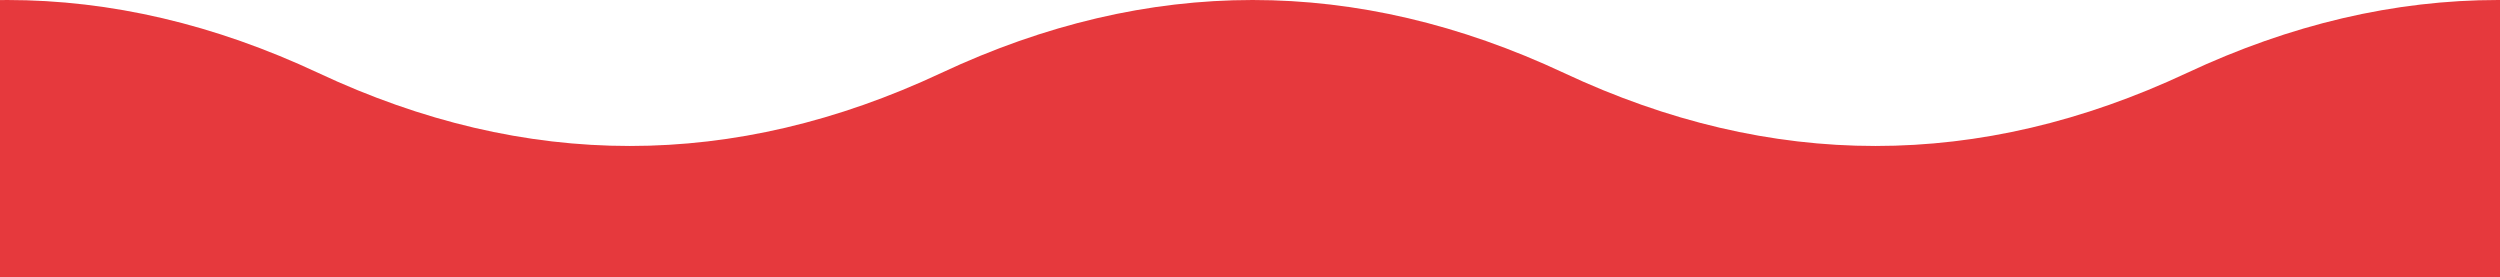 <svg width="856.32" viewBox="210.944 0 856.32 94.872" xmlns="http://www.w3.org/2000/svg" style="max-height: 500px" height="94.872">
  <path fill="#e6393d" d="M 0 50 Q 53.33 50 106.67 25 Q 213.33 -25 320 25 Q 373.33 50 426.67 50 Q 480 50 533.33 25 Q 640 -25 746.67 25 Q 800 50 853.33 50 Q 906.67 50 960 25 Q 1066.67 -25 1173.33 25 Q 1226.67 50 1280 50 Q 1333.33 50 1386.67 25 Q 1493.33 -25 1600 25 Q 1653.33 50 1706.67 50 L 1280 100 L 0 100 Z"></path>
</svg>